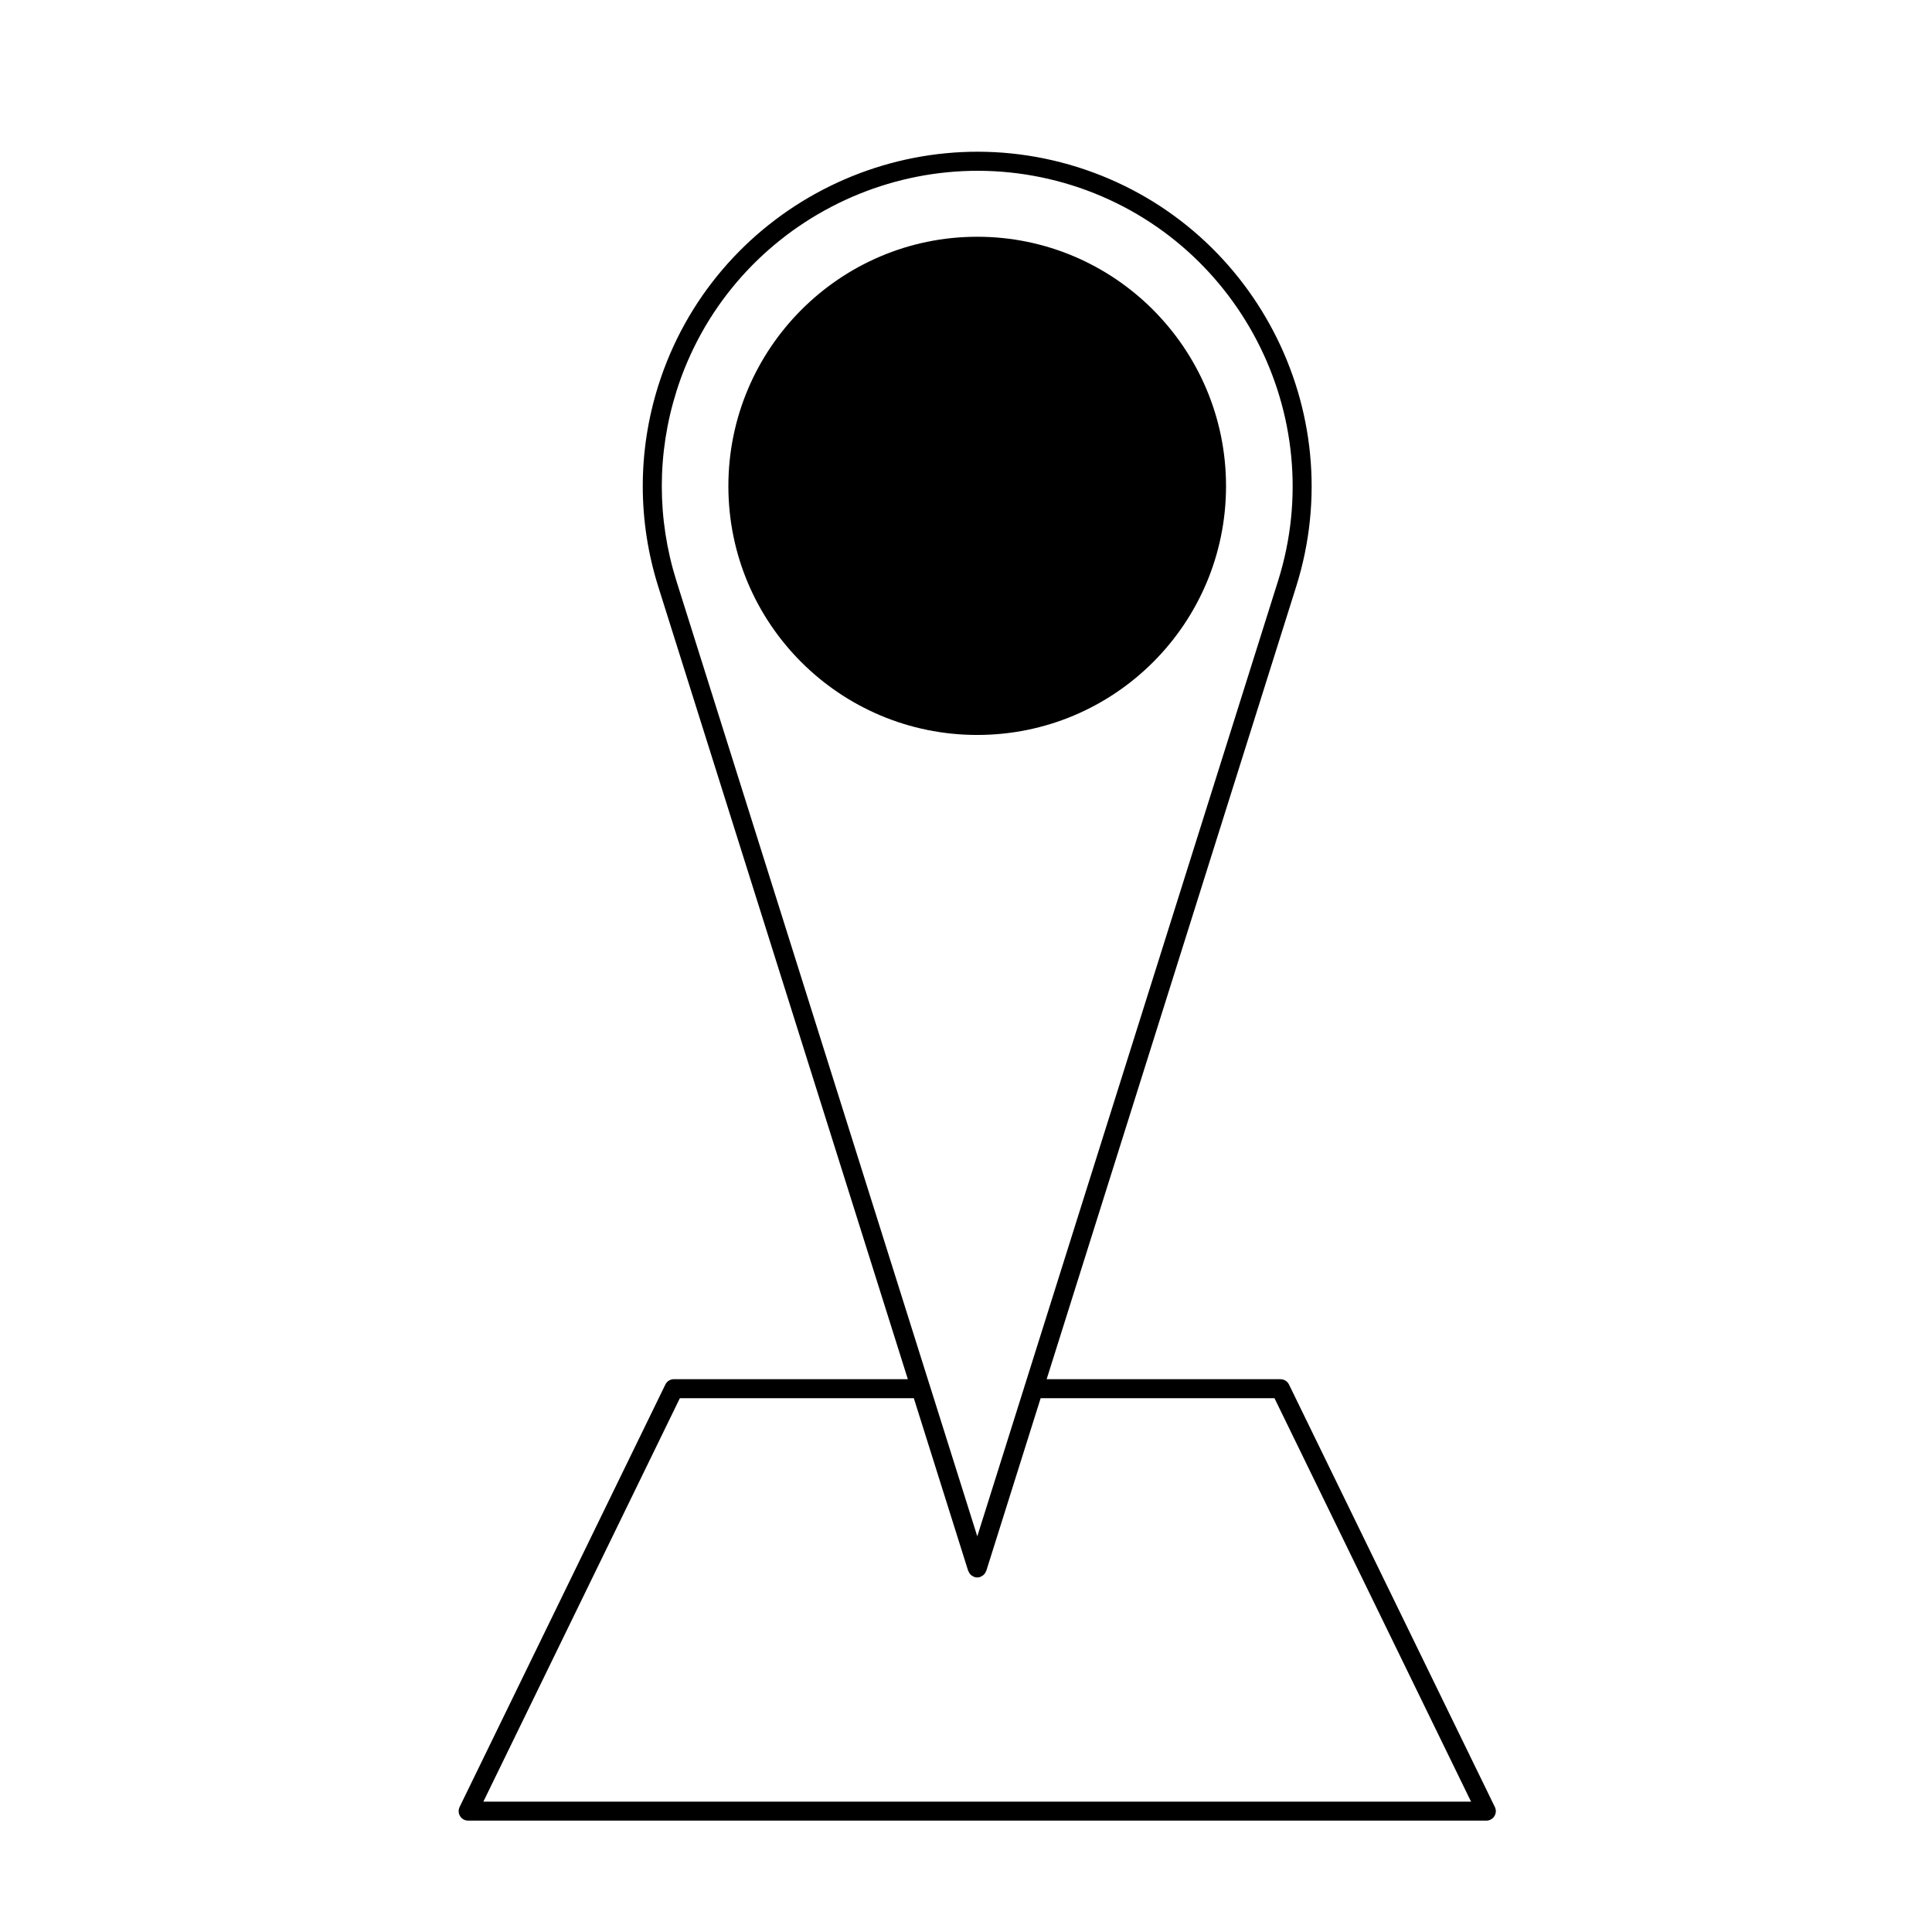 <?xml version="1.0" encoding="UTF-8"?>
<!-- Uploaded to: ICON Repo, www.iconrepo.com, Generator: ICON Repo Mixer Tools -->
<svg fill="#000000" width="800px" height="800px" version="1.1" viewBox="144 144 512 512" xmlns="http://www.w3.org/2000/svg">
 <g>
  <path d="m485.6 510.92c-0.422-0.867-1.301-1.414-2.262-1.414l-61.965-0.004 66.137-210.08c14.66-46.605-11.336-96.461-57.938-111.13-46.637-14.645-96.48 11.359-111.14 57.969-5.457 17.387-5.457 35.77 0 53.152v0.012l66.152 210.07h-61.988c-0.961 0-1.844 0.551-2.266 1.414l-54.531 111.96c-0.379 0.777-0.328 1.703 0.133 2.434 0.457 0.734 1.266 1.184 2.137 1.184h269.82c0.867 0 1.672-0.449 2.137-1.184 0.465-0.734 0.516-1.656 0.125-2.434zm-162.36-263.15c13.828-43.949 60.855-68.445 104.82-54.672 43.957 13.84 68.477 60.855 54.652 104.81l-67.066 213.02c-0.074 0.152-0.105 0.316-0.152 0.488l-12.504 39.727-12.555-39.867c-0.031-0.105-0.051-0.207-0.102-0.309l-67.094-213.06v-0.004c-5.141-16.398-5.141-33.734 0.004-50.129zm-51.145 373.69 52.074-106.92h62.004l14.402 45.746c0.016 0.051 0.066 0.07 0.082 0.109 0.168 0.438 0.422 0.82 0.805 1.113 0.059 0.047 0.133 0.066 0.203 0.105 0.18 0.109 0.348 0.242 0.559 0.312 0.25 0.082 0.508 0.117 0.754 0.117s0.504-0.039 0.754-0.117c0.211-0.07 0.383-0.195 0.559-0.312 0.07-0.047 0.137-0.066 0.203-0.105 0.379-0.293 0.637-0.676 0.805-1.113 0.02-0.047 0.07-0.066 0.082-0.109l14.402-45.746h61.973l52.09 106.92z"/>
  <path d="m402.98 338.77c36.406 0 65.93-29.504 65.93-65.949 0-36.406-29.523-66.078-65.93-66.078-36.422 0-65.953 29.68-65.953 66.078 0 36.441 29.527 65.949 65.953 65.949z"/>
 </g>
</svg>